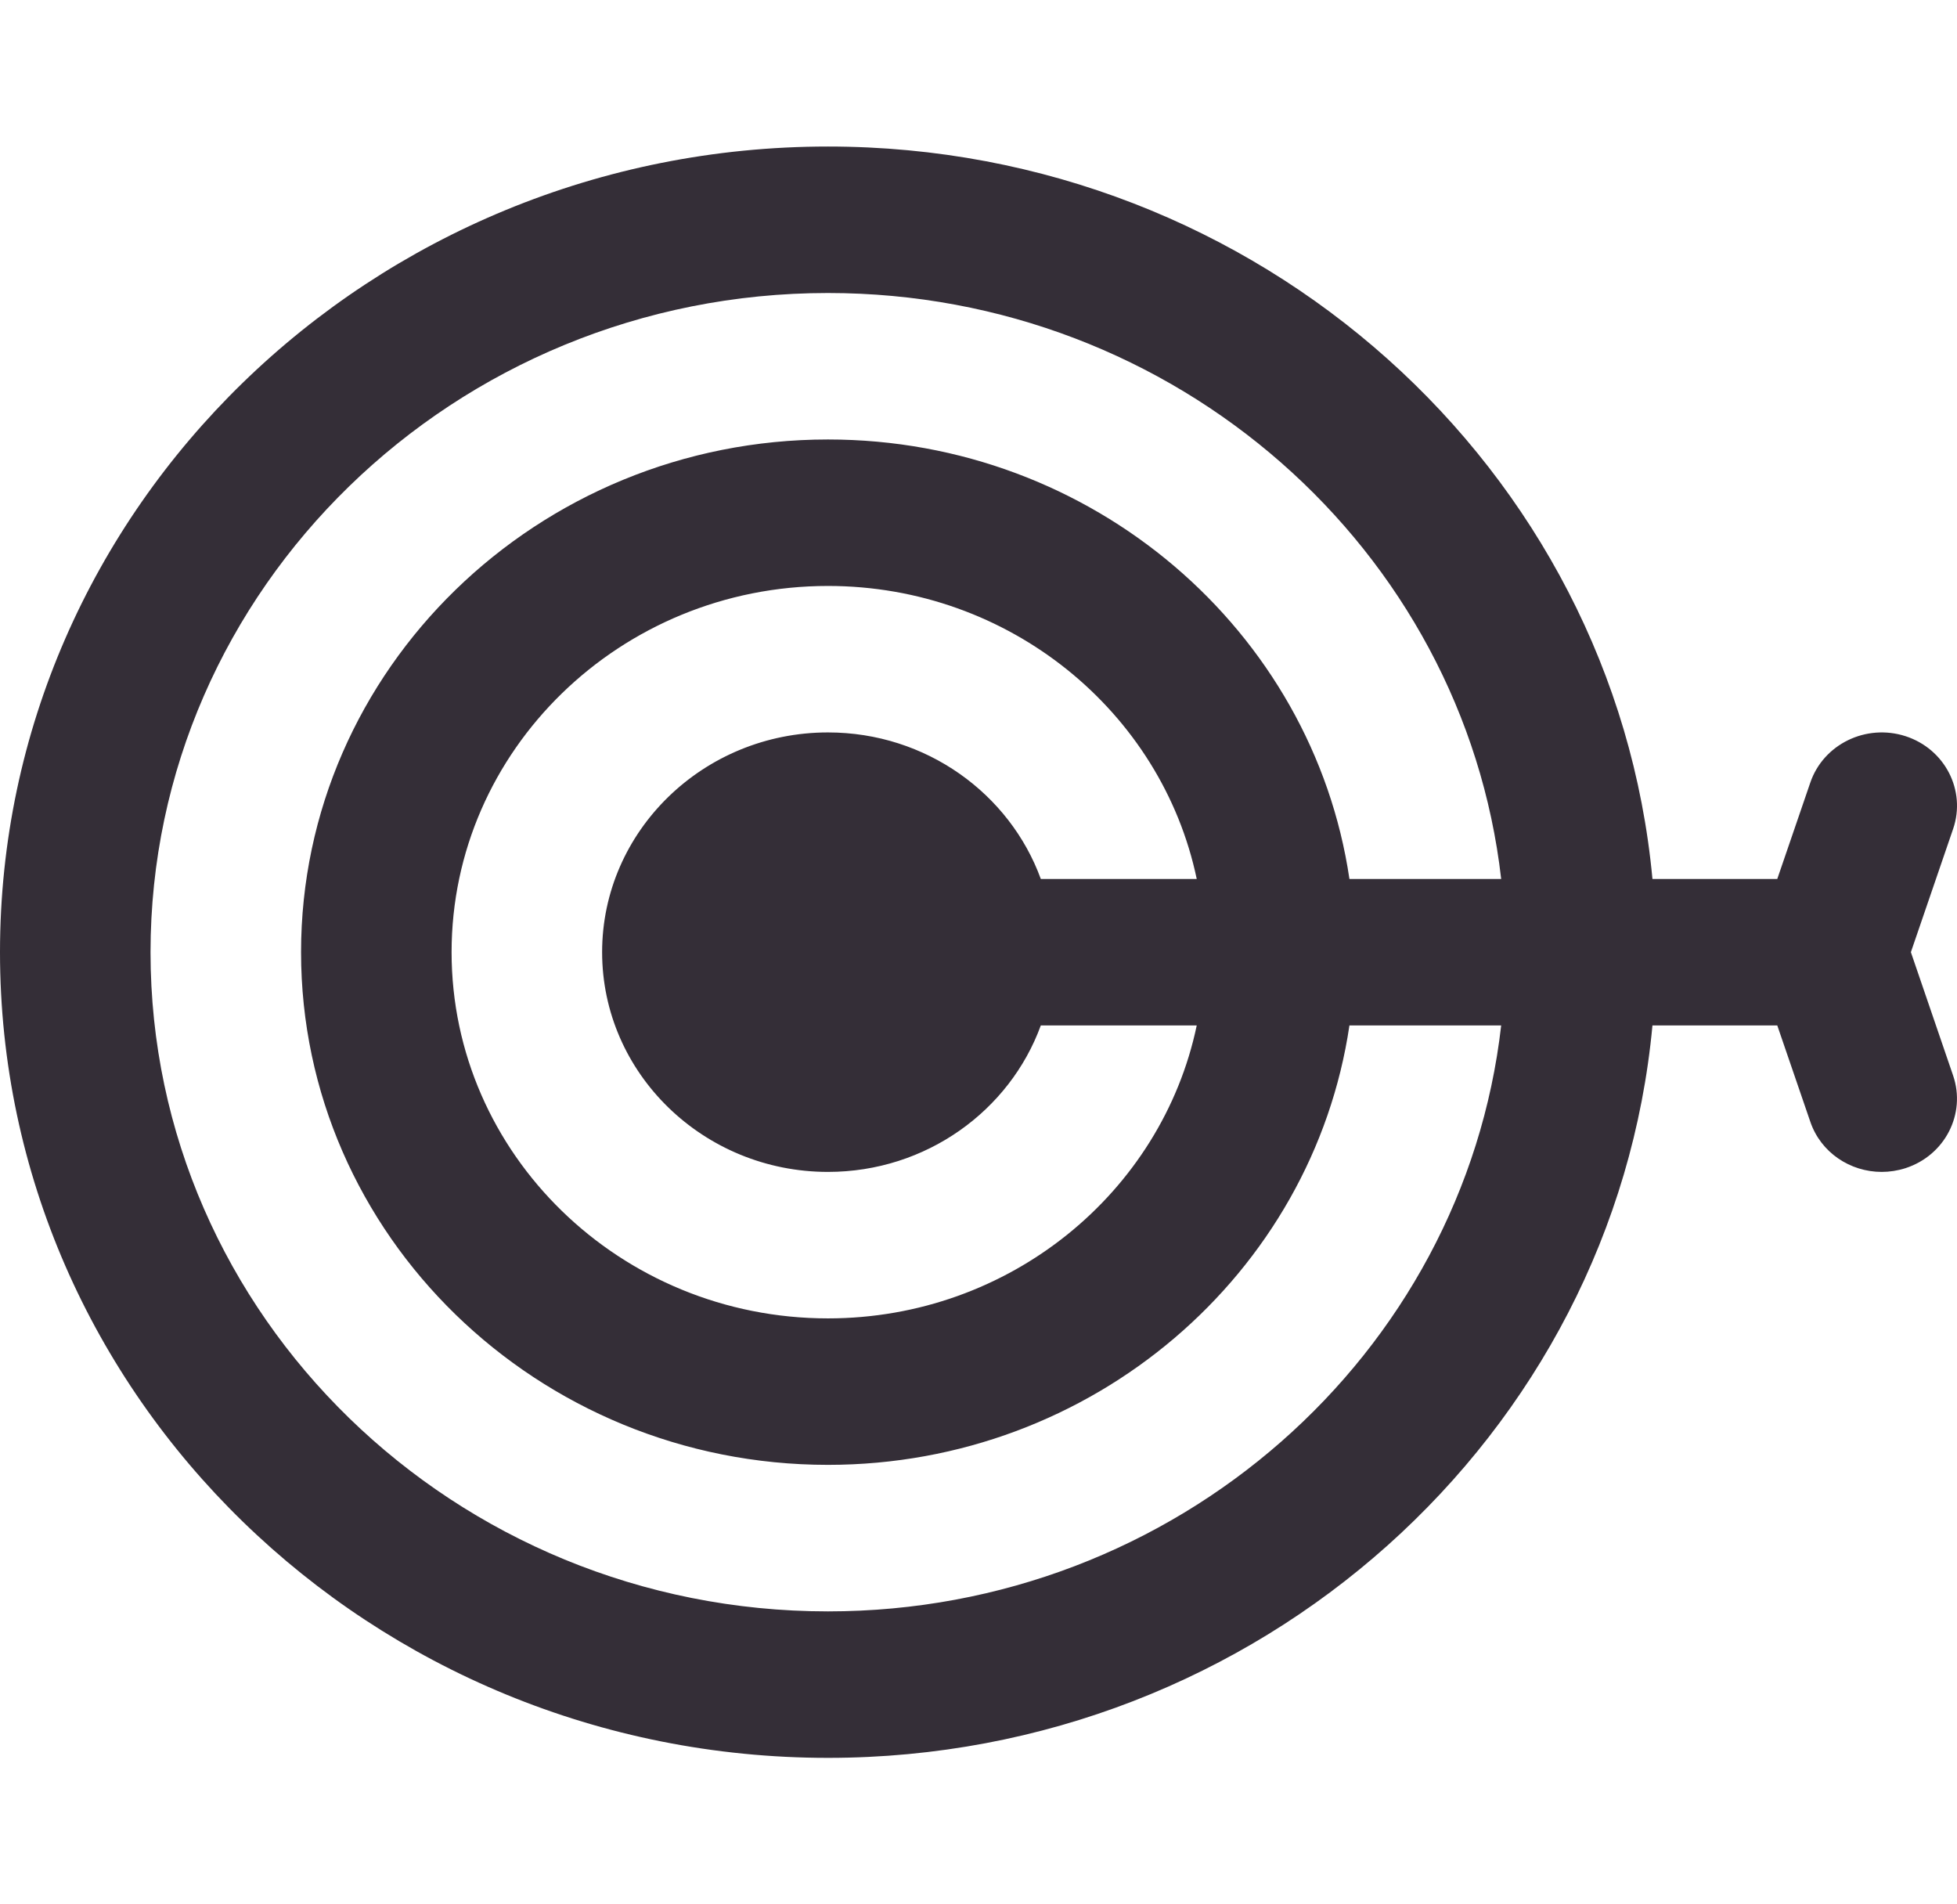 <svg width="37" height="36" viewBox="0 0 37 36" fill="none" xmlns="http://www.w3.org/2000/svg">
<g clip-path="url(#clip0_289_644)">
<path d="M36.128 18L36.927 15.669C37.175 14.943 36.772 14.159 36.027 13.917C35.281 13.676 34.475 14.068 34.227 14.793L33.602 16.616H31.242C30.521 8.864 23.805 2.77 15.654 2.77C7.022 2.77 0 9.602 0 18C0 26.398 7.022 33.231 15.654 33.231C23.805 33.231 30.521 27.137 31.242 19.385H33.602L34.227 21.207C34.425 21.788 34.98 22.154 35.576 22.154C35.725 22.154 35.877 22.131 36.027 22.083C36.772 21.841 37.175 21.057 36.926 20.331L36.128 18ZM15.654 30.462C8.592 30.462 2.846 24.872 2.846 18C2.846 11.129 8.592 5.539 15.654 5.539C22.235 5.539 27.672 10.394 28.382 16.616H25.513C24.82 11.925 20.663 8.308 15.654 8.308C10.161 8.308 5.692 12.656 5.692 18C5.692 23.345 10.161 27.692 15.654 27.692C20.663 27.692 24.82 24.076 25.513 19.385H28.382C27.672 25.607 22.235 30.462 15.654 30.462ZM19.678 16.616C19.091 15.004 17.509 13.846 15.654 13.846C13.3 13.846 11.384 15.71 11.384 18C11.384 20.291 13.3 22.154 15.654 22.154C17.509 22.154 19.091 20.996 19.678 19.385H22.626C21.965 22.541 19.09 24.923 15.654 24.923C11.73 24.923 8.538 21.818 8.538 18C8.538 14.183 11.73 11.077 15.654 11.077C19.09 11.077 21.965 13.46 22.626 16.616H19.678Z" fill="#342E37"/>
</g>
<defs>
<clipPath id="clip0_289_644">
<rect width="37" height="36" fill="white"/>
</clipPath>
</defs>
</svg>
